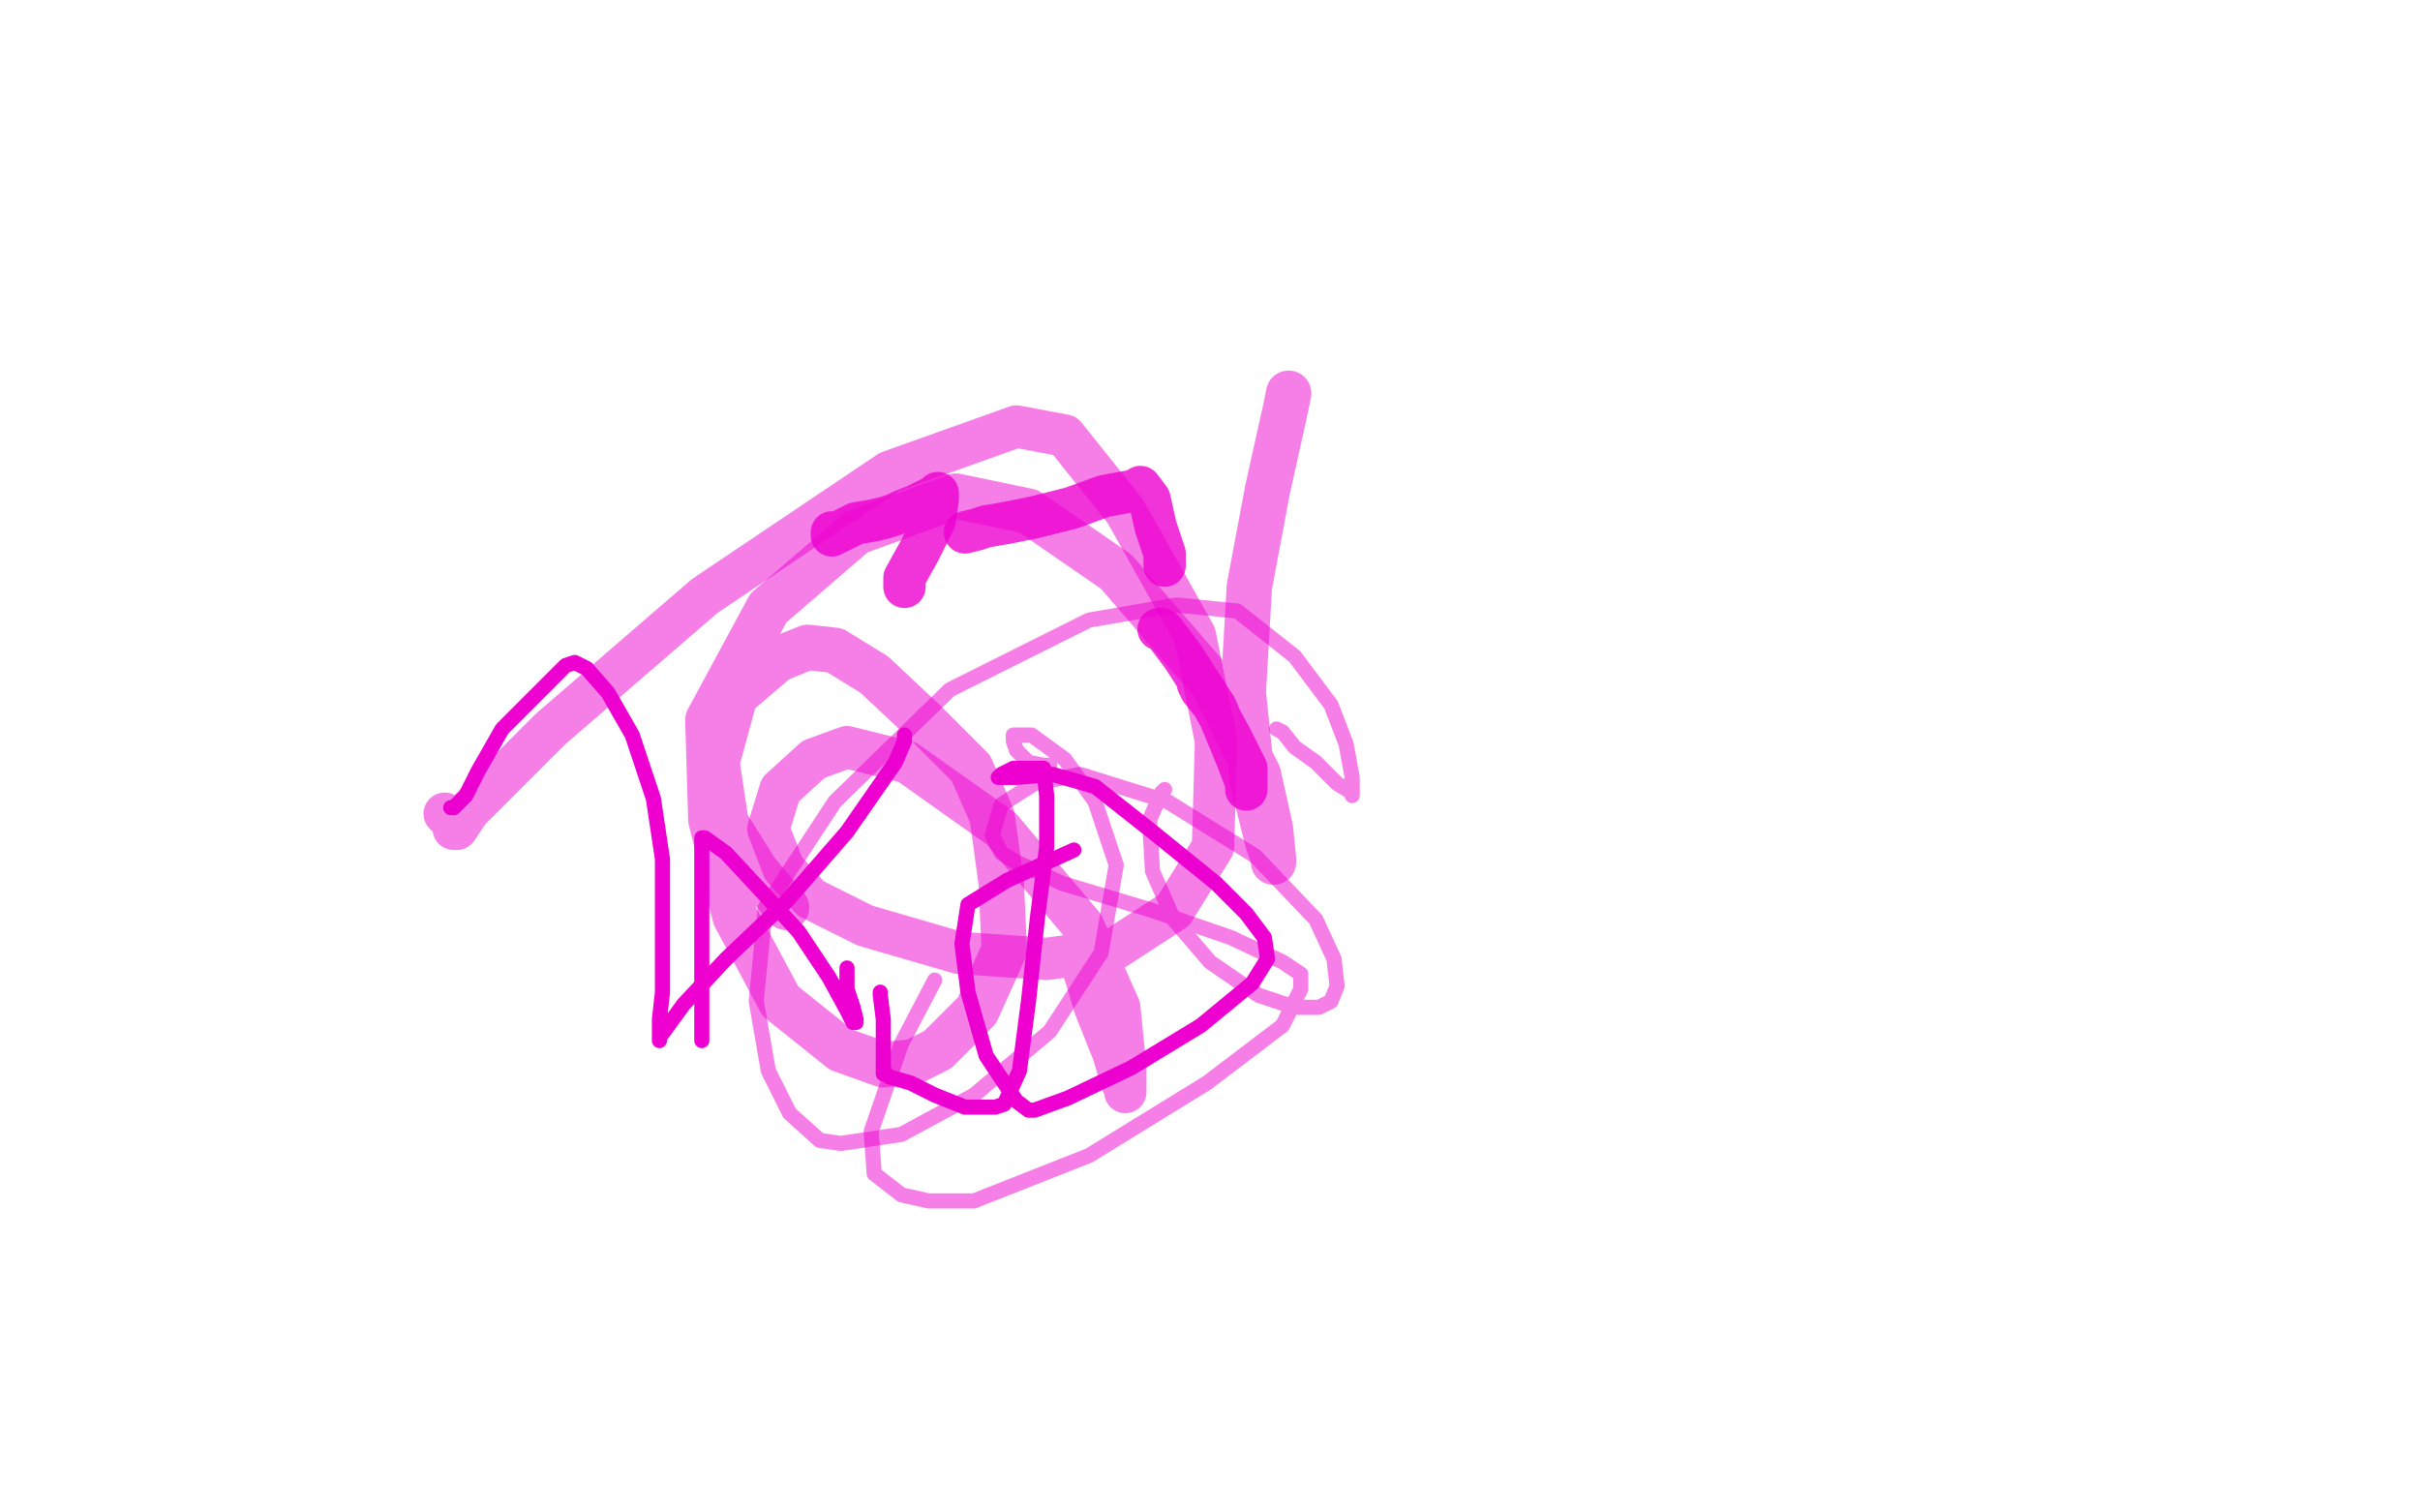 <?xml version="1.0" standalone="no"?>
<!DOCTYPE svg PUBLIC "-//W3C//DTD SVG 1.1//EN"
"http://www.w3.org/Graphics/SVG/1.1/DTD/svg11.dtd">

<svg width="800" height="500" version="1.1" xmlns="http://www.w3.org/2000/svg" xmlns:xlink="http://www.w3.org/1999/xlink" style="stroke-antialiasing: false"><desc>This SVG has been created on https://colorillo.com/</desc><rect x='0' y='0' width='800' height='500' style='fill: rgb(255,255,255); stroke-width:0' /><polyline points="149,267 150,267 150,267 154,263 154,263 158,255 158,255 166,241 166,241 178,229 178,229 187,220 187,220 190,219 190,219 194,221 201,229 209,243 216,264 219,284 219,308 219,328 218,337 218,342 218,344 218,343 226,332 240,317 260,298 280,275 296,252 299,245 299,243" style="fill: none; stroke: #ed00d0; stroke-width: 5; stroke-linejoin: round; stroke-linecap: round; stroke-antialiasing: false; stroke-antialias: 0; opacity: 1.0"/>
<polyline points="232,344 232,344 232,344 232,341 232,341 232,330 232,330 232,316 232,316 232,301 232,301 232,285 232,277 233,277 240,282 253,296 264,308 274,323 280,334 282,338 283,338 283,337 282,333 280,327 280,322 280,320" style="fill: none; stroke: #ed00d0; stroke-width: 5; stroke-linejoin: round; stroke-linecap: round; stroke-antialiasing: false; stroke-antialias: 0; opacity: 1.0"/>
<polyline points="291,328 291,329 291,329 292,337 292,337 292,347 292,347 292,353 292,353 292,355 292,355 293,355 294,356 301,358 309,362 319,366 325,366 329,366 332,365 337,354 340,331 343,303 346,280 346,263 345,254 342,254 339,254 335,254 331,256 330,257 336,257 348,256 362,260 381,275 402,292 412,302 418,310 419,317 414,325 397,339 374,353 353,363 342,367 340,367 336,364 326,349 320,328 318,312 320,299 333,291 355,281" style="fill: none; stroke: #ed00d0; stroke-width: 5; stroke-linejoin: round; stroke-linecap: round; stroke-antialiasing: false; stroke-antialias: 0; opacity: 1.0"/>
<polyline points="347,253 345,253 345,253 340,252 340,252 338,250 338,250 336,248 336,248 335,245 335,245 335,243 335,243 336,243 341,243 352,251 362,265 369,286 364,315 347,341 322,362 298,375 278,378 271,377 261,368 254,354 250,331 253,300 276,265 314,228 360,205 389,200 409,202 428,217 440,233 445,246 447,257 447,262 447,263 447,262 442,259 435,252 428,247 424,242 422,241" style="fill: none; stroke: #ed00d0; stroke-width: 5; stroke-linejoin: round; stroke-linecap: round; stroke-antialiasing: false; stroke-antialias: 0; opacity: 0.5"/>
<polyline points="309,324 298,345 298,345 288,374 288,374 289,388 289,388 298,395 298,395 307,397 307,397 322,397 360,382 399,358 424,339 430,327 430,322 424,318 407,310 381,301 351,292 336,285 331,282 328,276 331,266 342,259 357,256 386,265 415,283 435,304 441,317 442,326 440,331 436,333 428,333 416,329 400,318 388,304 381,288 380,271 384,262 385,261" style="fill: none; stroke: #ed00d0; stroke-width: 5; stroke-linejoin: round; stroke-linecap: round; stroke-antialiasing: false; stroke-antialias: 0; opacity: 0.5"/>
<polyline points="260,300 250,288 250,288 240,272 240,272 237,252 237,252 243,230 243,230 257,218 257,218 267,214 276,215 289,223 305,238 321,254 328,270 331,292 332,314 323,334 310,347 302,351 292,352 278,347 258,331 243,303 235,271 234,238 254,201 283,176 316,164 340,169 369,189 401,226 416,256 420,274 421,284 421,285 421,284 419,278 414,258 411,229 413,194 419,162 425,135 426,130" style="fill: none; stroke: #ed00d0; stroke-width: 15; stroke-linejoin: round; stroke-linecap: round; stroke-antialiasing: false; stroke-antialias: 0; opacity: 0.5"/>
<polyline points="147,269 149,271 149,271 150,273 150,273 150,274 150,274 151,274 151,274 155,268 182,241 233,197 294,156 336,141 352,144 372,169 395,210 402,245 401,280 388,301 368,314 346,317 317,315 286,306 268,297 259,287 254,274 258,261 269,251 280,247 300,252 331,274 358,306 370,333 372,353 372,361 372,360 371,358 368,348 362,333 359,323 358,320" style="fill: none; stroke: #ed00d0; stroke-width: 14; stroke-linejoin: round; stroke-linecap: round; stroke-antialiasing: false; stroke-antialias: 0; opacity: 0.5"/>
<polyline points="275,177 275,176 275,176 276,176 276,176 277,176 277,176 283,173 283,173 289,172 289,172 293,171 293,171 296,170 298,169 303,167 309,164 310,163 310,164 310,165 309,172 304,182 299,191 299,194" style="fill: none; stroke: #ed00d0; stroke-width: 14; stroke-linejoin: round; stroke-linecap: round; stroke-antialiasing: false; stroke-antialias: 0; opacity: 0.8"/>
<polyline points="319,176 323,175 323,175 326,174 326,174 332,173 332,173 342,171 342,171 354,168 354,168 365,164 376,162 377,161 380,165 382,174 385,183 385,187" style="fill: none; stroke: #ed00d0; stroke-width: 14; stroke-linejoin: round; stroke-linecap: round; stroke-antialiasing: false; stroke-antialias: 0; opacity: 0.8"/>
<polyline points="383,208 384,208 384,208 385,209 385,209 391,217 391,217 402,234 402,234 409,251 409,251 412,259 412,259 412,261 412,260 412,259 412,254 407,244 401,233 397,228 396,226" style="fill: none; stroke: #ed00d0; stroke-width: 14; stroke-linejoin: round; stroke-linecap: round; stroke-antialiasing: false; stroke-antialias: 0; opacity: 0.8"/>
</svg>
